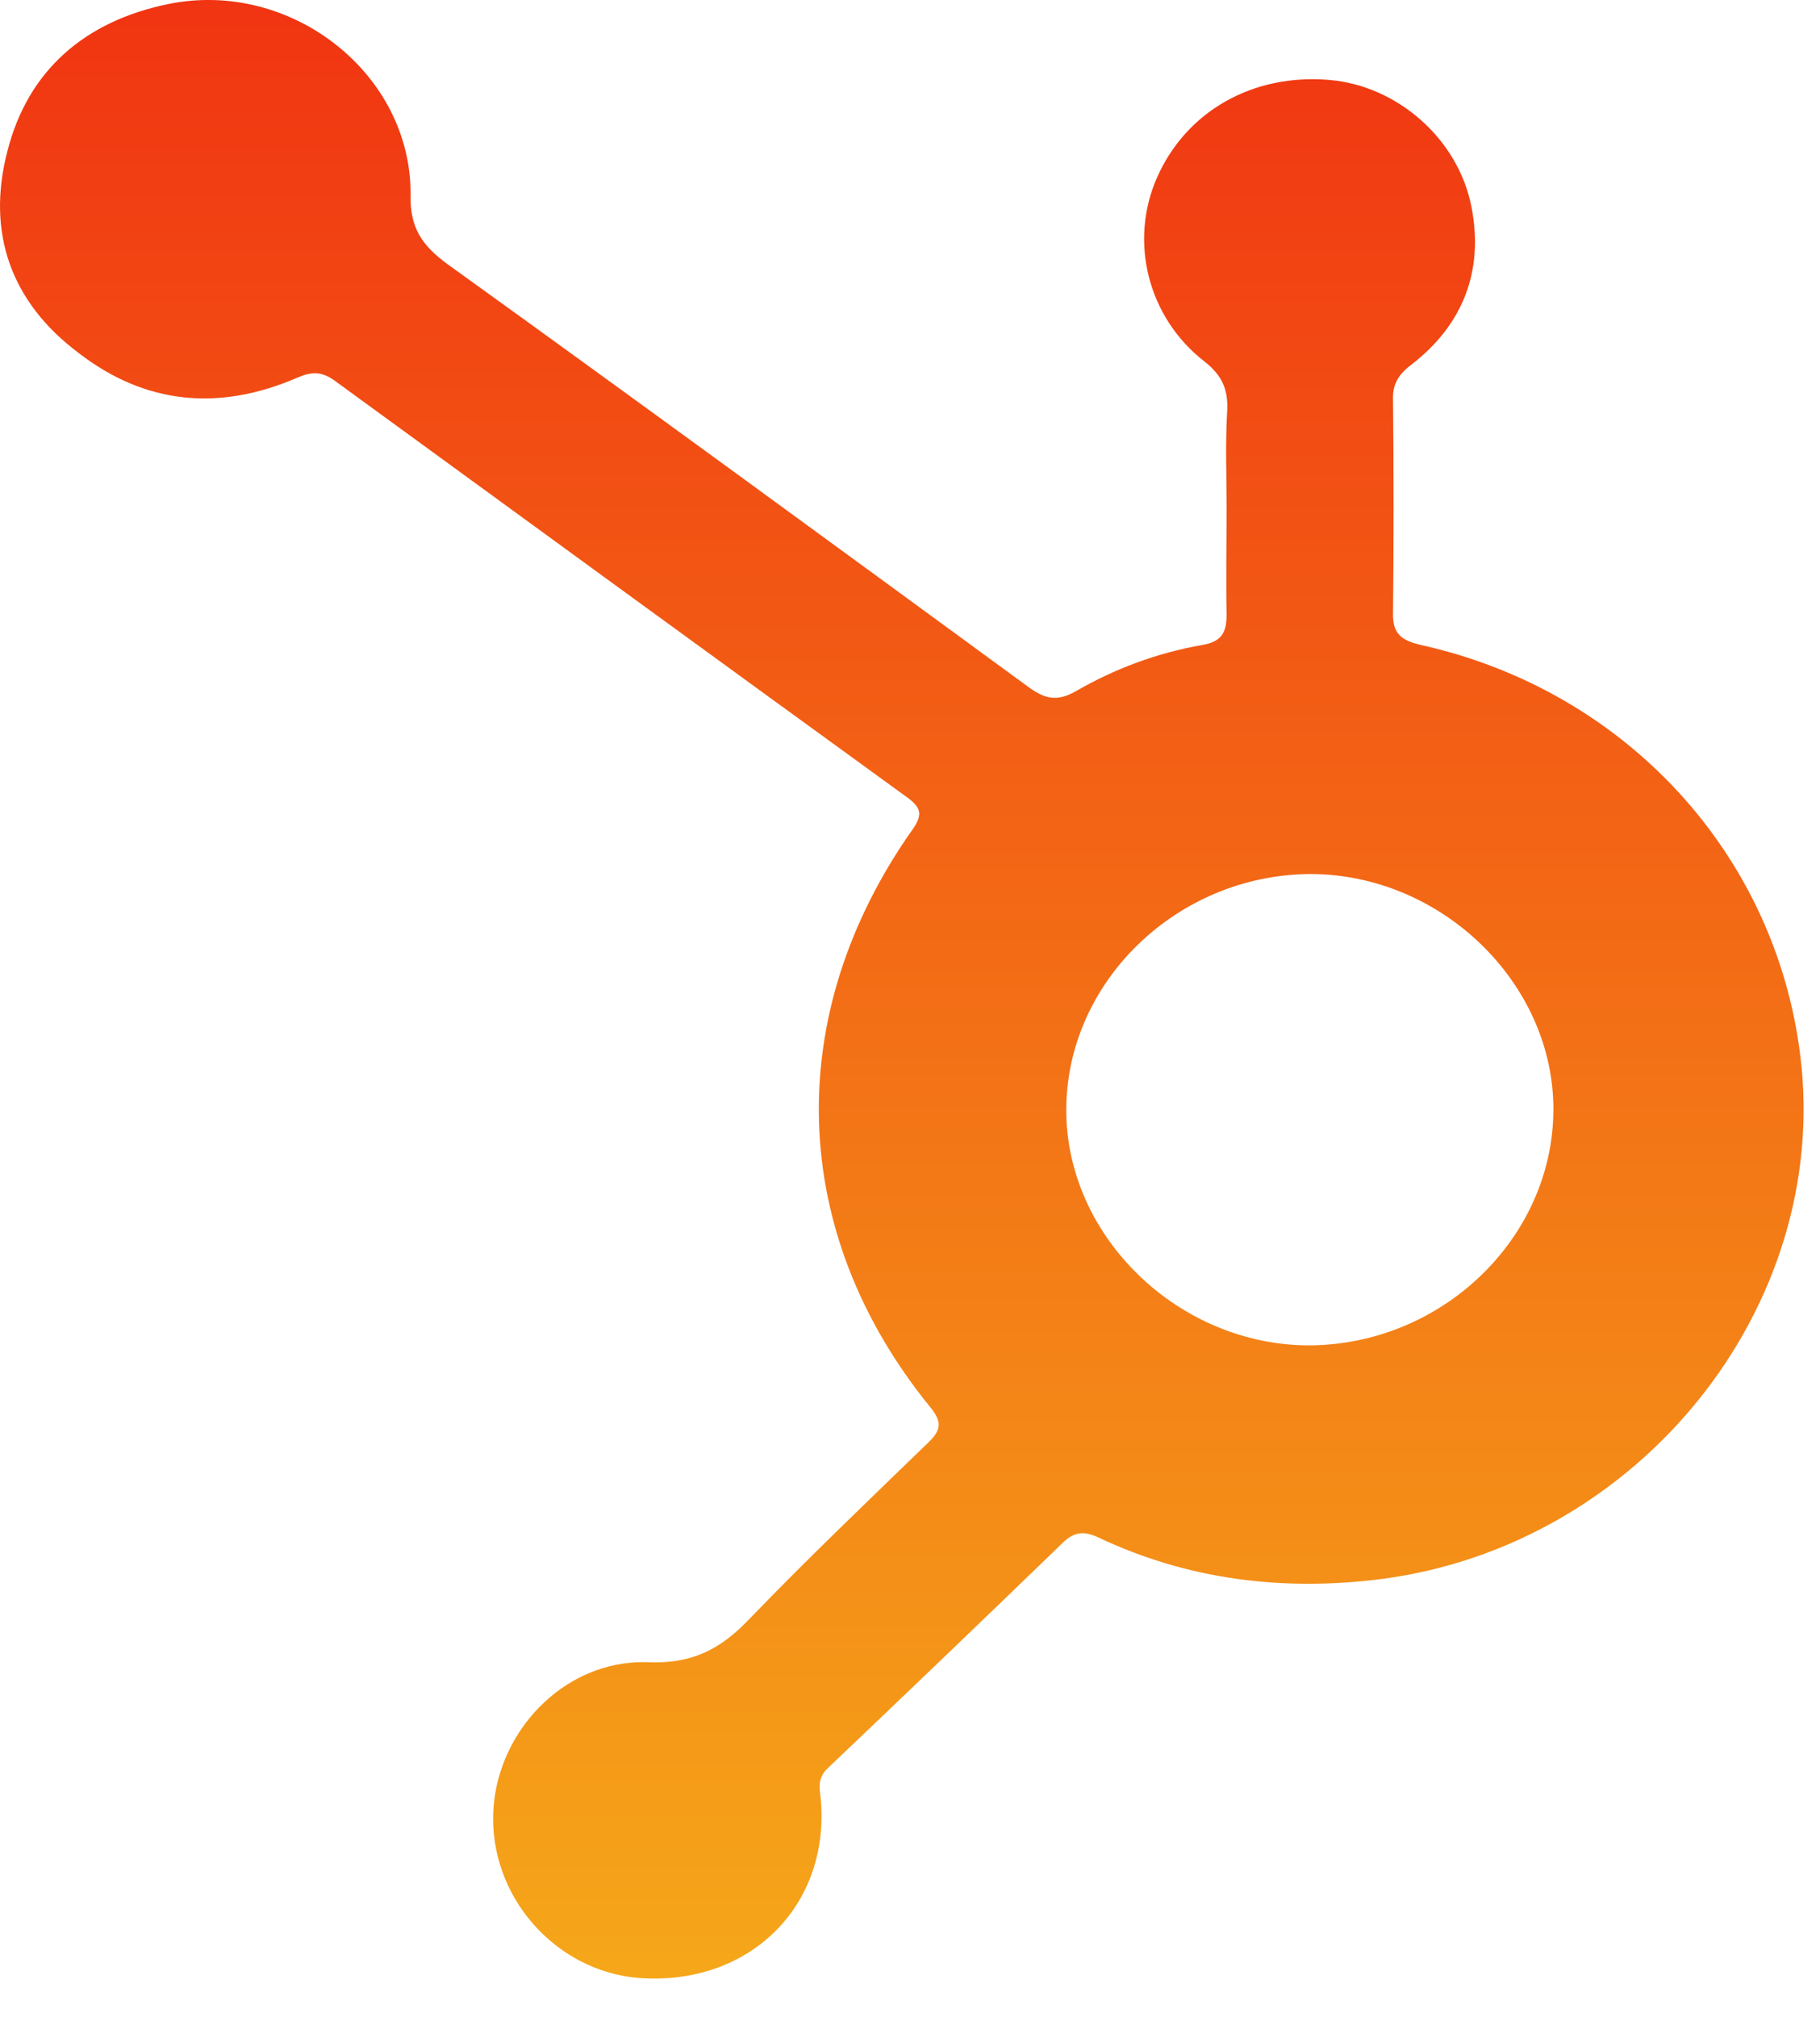 <svg width="37" height="41" viewBox="0 0 37 41" fill="none" xmlns="http://www.w3.org/2000/svg">
<path d="M24.936 10.332C24.936 9.662 24.908 8.991 24.95 8.32C24.964 7.904 24.839 7.622 24.478 7.341C23.327 6.442 22.953 4.899 23.521 3.611C24.118 2.256 25.477 1.491 27.03 1.625C28.418 1.746 29.652 2.833 29.916 4.214C30.165 5.502 29.749 6.603 28.681 7.421C28.418 7.622 28.306 7.824 28.32 8.132C28.334 9.568 28.334 11.017 28.32 12.452C28.306 12.882 28.487 13.016 28.889 13.11C33.05 14.035 36.102 17.363 36.601 21.468C37.225 26.567 33.328 31.41 28.085 32.094C26.073 32.349 24.145 32.108 22.328 31.249C22.037 31.115 21.843 31.128 21.607 31.356C20.012 32.899 18.417 34.429 16.822 35.945C16.628 36.133 16.655 36.32 16.683 36.535C16.891 38.682 15.31 40.305 13.118 40.211C11.412 40.144 10.025 38.682 10.025 36.964C10.025 35.261 11.44 33.731 13.16 33.785C14.075 33.825 14.658 33.516 15.241 32.899C16.42 31.678 17.654 30.498 18.875 29.317C19.138 29.062 19.152 28.901 18.916 28.606C16.017 25.05 15.893 20.623 18.556 16.853C18.764 16.558 18.722 16.41 18.445 16.209C14.561 13.391 10.677 10.56 6.794 7.73C6.53 7.542 6.322 7.555 6.045 7.676C4.463 8.36 2.965 8.226 1.606 7.18C0.219 6.146 -0.28 4.724 0.15 3.074C0.566 1.437 1.717 0.431 3.423 0.082C5.92 -0.428 8.375 1.504 8.347 3.973C8.333 4.63 8.583 4.993 9.096 5.368C13.049 8.213 16.988 11.097 20.914 13.968C21.247 14.21 21.496 14.264 21.871 14.049C22.661 13.593 23.521 13.271 24.437 13.11C24.839 13.043 24.936 12.855 24.936 12.492C24.922 11.768 24.936 11.057 24.936 10.332ZM26.642 27.345C29.333 27.318 31.566 25.158 31.58 22.568C31.594 19.979 29.291 17.752 26.614 17.765C23.924 17.792 21.69 19.952 21.677 22.541C21.663 25.131 23.965 27.358 26.642 27.345Z" fill="url(#paint0_linear_2309_3244)"/>
<defs>
<linearGradient id="paint0_linear_2309_3244" x1="18.333" y1="0" x2="18.333" y2="40.215" gradientUnits="userSpaceOnUse">
<stop stop-color="#F13412"/>
<stop offset="1" stop-color="#F5A719"/>
</linearGradient>
</defs>
</svg>
